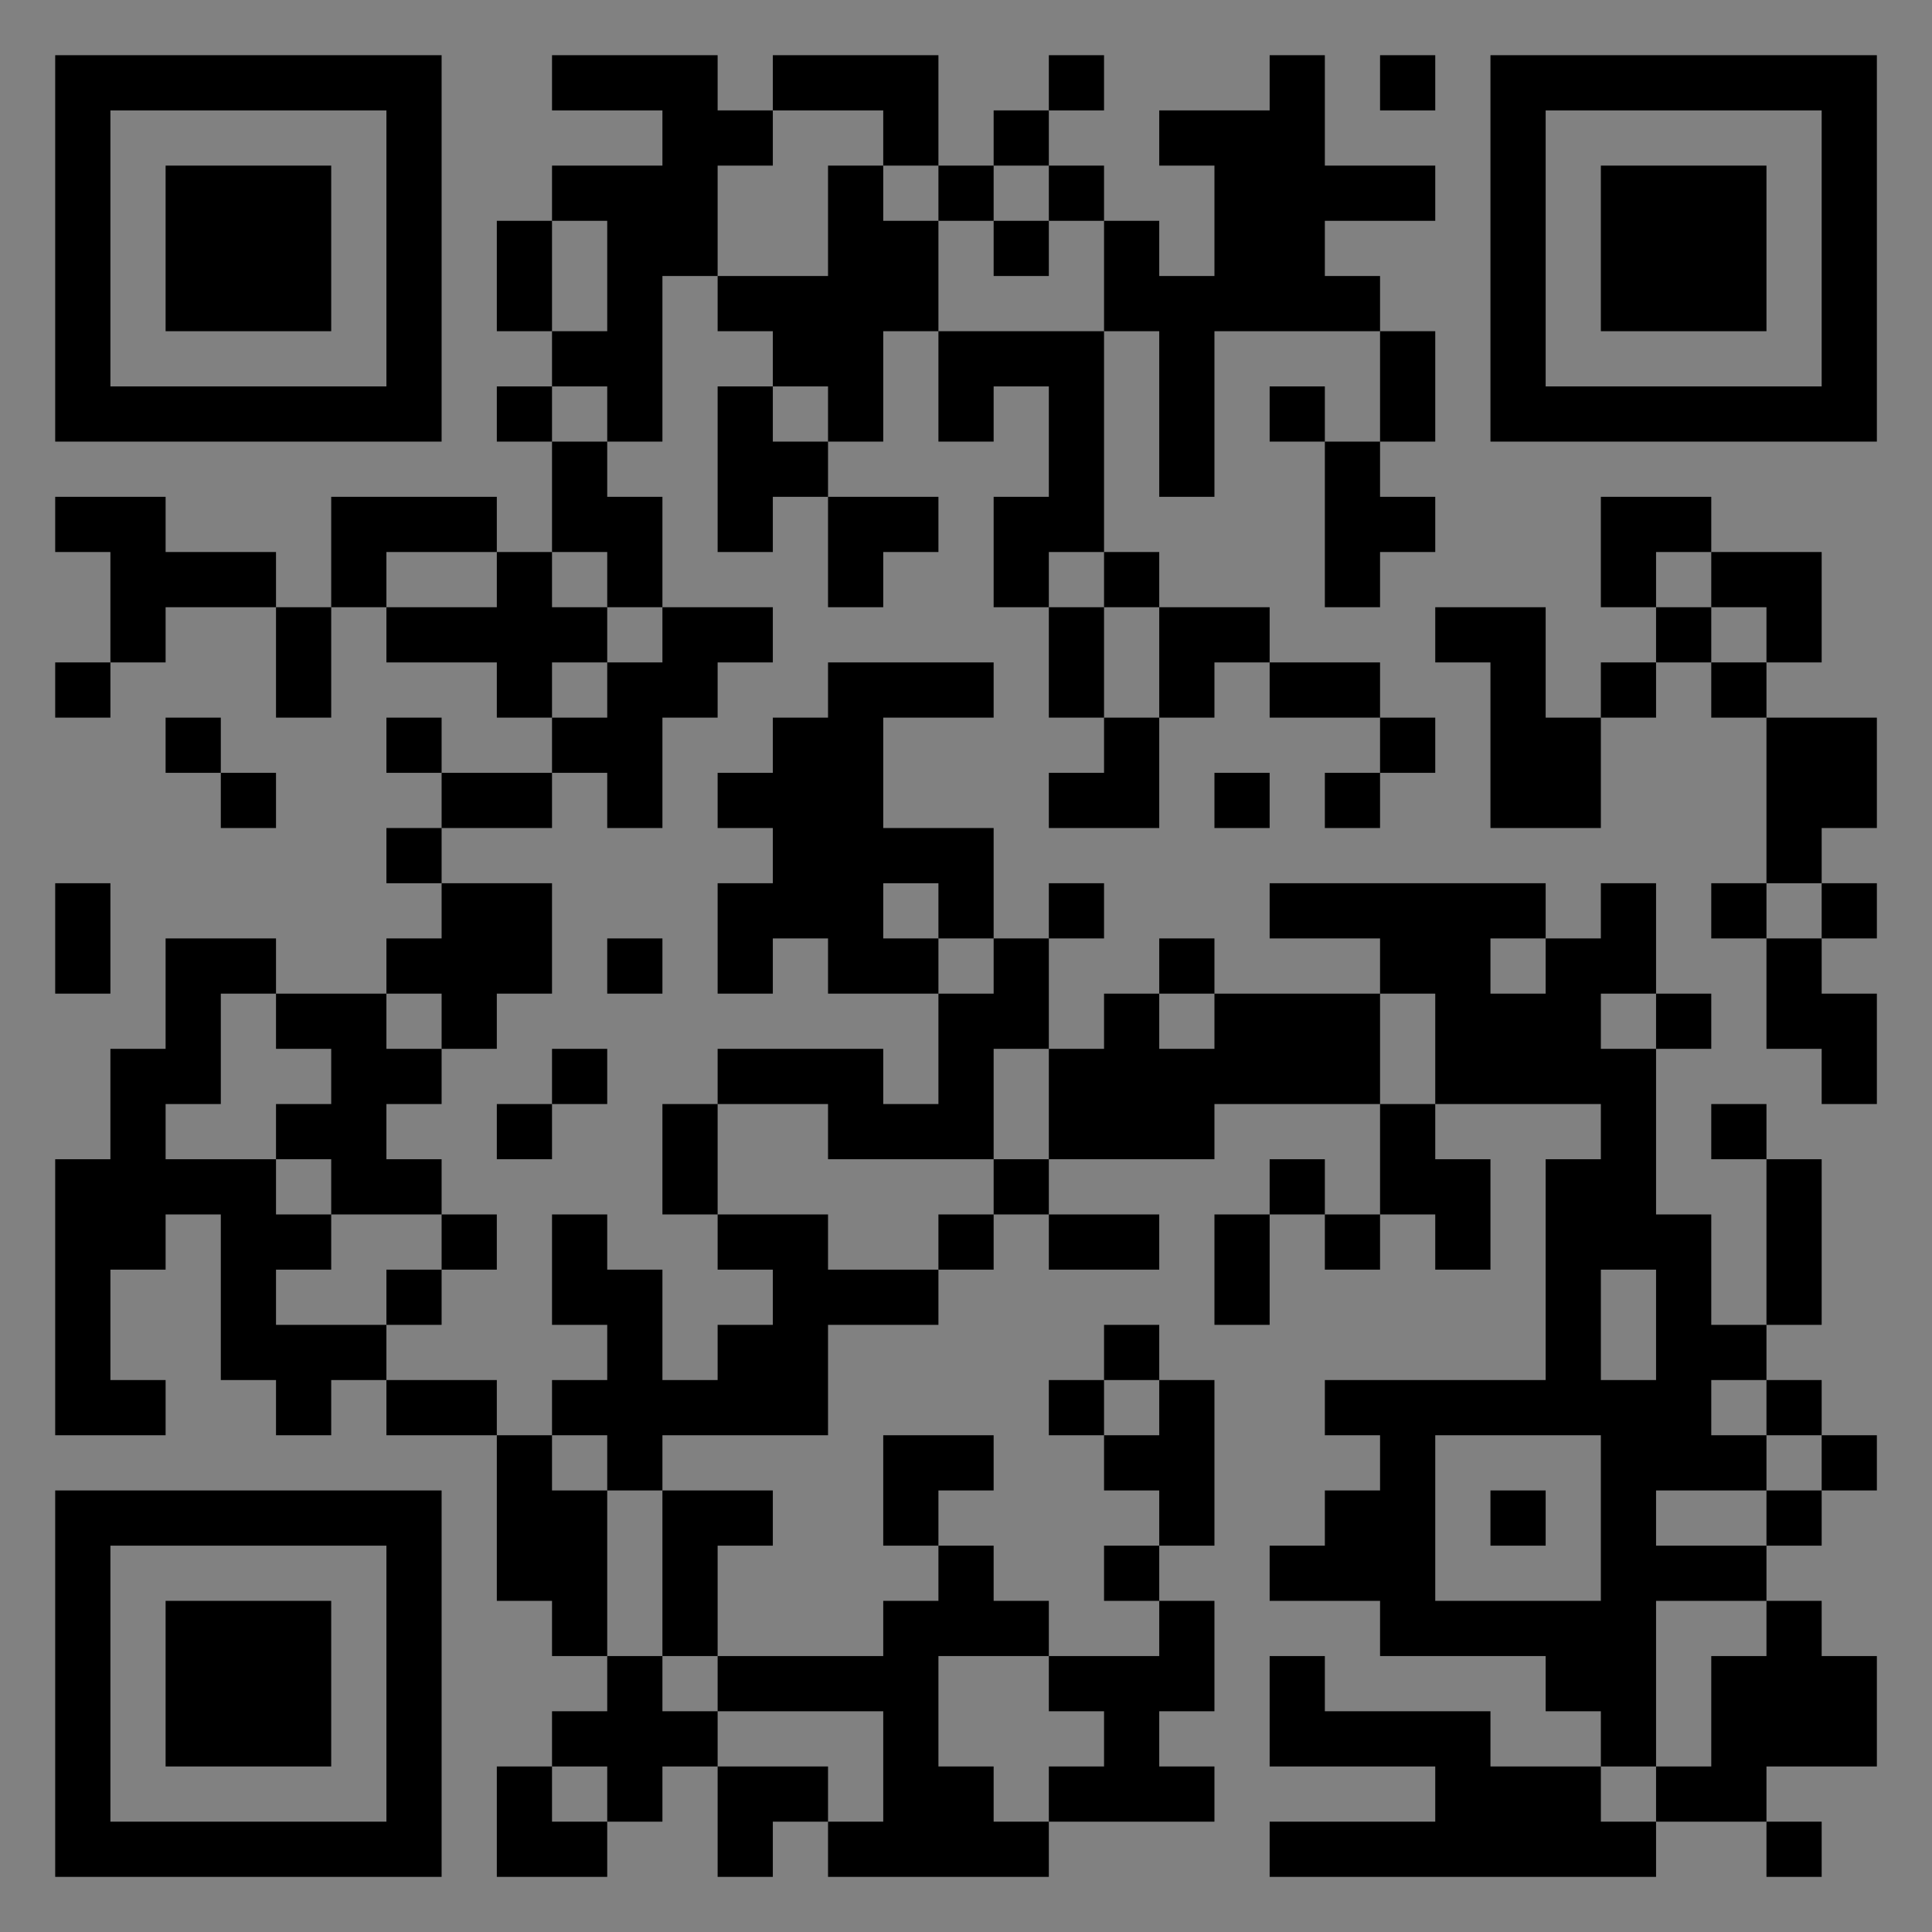 <?xml version="1.0" encoding="UTF-8"?>
<svg xmlns="http://www.w3.org/2000/svg" version="1.1" width="400" height="400" viewBox="0 0 400 400"><rect x="0" y="0" width="400" height="400" fill="#808080" stroke="none"/><rect x="0" y="0" width="400" height="400" fill="#ffffff" fill-opacity="0.01"/><g transform="scale(11.429)"><g transform="translate(1.000,1.000)"><path fill-rule="evenodd" d="M9 0L9 1L11 1L11 2L9 2L9 3L8 3L8 5L9 5L9 6L8 6L8 7L9 7L9 9L8 9L8 8L5 8L5 10L4 10L4 9L2 9L2 8L0 8L0 9L1 9L1 11L0 11L0 12L1 12L1 11L2 11L2 10L4 10L4 12L5 12L5 10L6 10L6 11L8 11L8 12L9 12L9 13L7 13L7 12L6 12L6 13L7 13L7 14L6 14L6 15L7 15L7 16L6 16L6 17L4 17L4 16L2 16L2 18L1 18L1 20L0 20L0 25L2 25L2 24L1 24L1 22L2 22L2 21L3 21L3 24L4 24L4 25L5 25L5 24L6 24L6 25L8 25L8 28L9 28L9 29L10 29L10 30L9 30L9 31L8 31L8 33L10 33L10 32L11 32L11 31L12 31L12 33L13 33L13 32L14 32L14 33L18 33L18 32L21 32L21 31L20 31L20 30L21 30L21 28L20 28L20 27L21 27L21 24L20 24L20 23L19 23L19 24L18 24L18 25L19 25L19 26L20 26L20 27L19 27L19 28L20 28L20 29L18 29L18 28L17 28L17 27L16 27L16 26L17 26L17 25L15 25L15 27L16 27L16 28L15 28L15 29L12 29L12 27L13 27L13 26L11 26L11 25L14 25L14 23L16 23L16 22L17 22L17 21L18 21L18 22L20 22L20 21L18 21L18 20L21 20L21 19L24 19L24 21L23 21L23 20L22 20L22 21L21 21L21 23L22 23L22 21L23 21L23 22L24 22L24 21L25 21L25 22L26 22L26 20L25 20L25 19L28 19L28 20L27 20L27 24L23 24L23 25L24 25L24 26L23 26L23 27L22 27L22 28L24 28L24 29L27 29L27 30L28 30L28 31L26 31L26 30L23 30L23 29L22 29L22 31L25 31L25 32L22 32L22 33L29 33L29 32L31 32L31 33L32 33L32 32L31 32L31 31L33 31L33 29L32 29L32 28L31 28L31 27L32 27L32 26L33 26L33 25L32 25L32 24L31 24L31 23L32 23L32 20L31 20L31 19L30 19L30 20L31 20L31 23L30 23L30 21L29 21L29 18L30 18L30 17L29 17L29 15L28 15L28 16L27 16L27 15L22 15L22 16L24 16L24 17L21 17L21 16L20 16L20 17L19 17L19 18L18 18L18 16L19 16L19 15L18 15L18 16L17 16L17 14L15 14L15 12L17 12L17 11L14 11L14 12L13 12L13 13L12 13L12 14L13 14L13 15L12 15L12 17L13 17L13 16L14 16L14 17L16 17L16 19L15 19L15 18L12 18L12 19L11 19L11 21L12 21L12 22L13 22L13 23L12 23L12 24L11 24L11 22L10 22L10 21L9 21L9 23L10 23L10 24L9 24L9 25L8 25L8 24L6 24L6 23L7 23L7 22L8 22L8 21L7 21L7 20L6 20L6 19L7 19L7 18L8 18L8 17L9 17L9 15L7 15L7 14L9 14L9 13L10 13L10 14L11 14L11 12L12 12L12 11L13 11L13 10L11 10L11 8L10 8L10 7L11 7L11 4L12 4L12 5L13 5L13 6L12 6L12 9L13 9L13 8L14 8L14 10L15 10L15 9L16 9L16 8L14 8L14 7L15 7L15 5L16 5L16 7L17 7L17 6L18 6L18 8L17 8L17 10L18 10L18 12L19 12L19 13L18 13L18 14L20 14L20 12L21 12L21 11L22 11L22 12L24 12L24 13L23 13L23 14L24 14L24 13L25 13L25 12L24 12L24 11L22 11L22 10L20 10L20 9L19 9L19 5L20 5L20 8L21 8L21 5L24 5L24 7L23 7L23 6L22 6L22 7L23 7L23 10L24 10L24 9L25 9L25 8L24 8L24 7L25 7L25 5L24 5L24 4L23 4L23 3L25 3L25 2L23 2L23 0L22 0L22 1L20 1L20 2L21 2L21 4L20 4L20 3L19 3L19 2L18 2L18 1L19 1L19 0L18 0L18 1L17 1L17 2L16 2L16 0L13 0L13 1L12 1L12 0ZM24 0L24 1L25 1L25 0ZM13 1L13 2L12 2L12 4L14 4L14 2L15 2L15 3L16 3L16 5L19 5L19 3L18 3L18 2L17 2L17 3L16 3L16 2L15 2L15 1ZM9 3L9 5L10 5L10 3ZM17 3L17 4L18 4L18 3ZM9 6L9 7L10 7L10 6ZM13 6L13 7L14 7L14 6ZM28 8L28 10L29 10L29 11L28 11L28 12L27 12L27 10L25 10L25 11L26 11L26 14L28 14L28 12L29 12L29 11L30 11L30 12L31 12L31 15L30 15L30 16L31 16L31 18L32 18L32 19L33 19L33 17L32 17L32 16L33 16L33 15L32 15L32 14L33 14L33 12L31 12L31 11L32 11L32 9L30 9L30 8ZM6 9L6 10L8 10L8 9ZM9 9L9 10L10 10L10 11L9 11L9 12L10 12L10 11L11 11L11 10L10 10L10 9ZM18 9L18 10L19 10L19 12L20 12L20 10L19 10L19 9ZM29 9L29 10L30 10L30 11L31 11L31 10L30 10L30 9ZM2 12L2 13L3 13L3 14L4 14L4 13L3 13L3 12ZM21 13L21 14L22 14L22 13ZM0 15L0 17L1 17L1 15ZM15 15L15 16L16 16L16 17L17 17L17 16L16 16L16 15ZM31 15L31 16L32 16L32 15ZM10 16L10 17L11 17L11 16ZM26 16L26 17L27 17L27 16ZM3 17L3 19L2 19L2 20L4 20L4 21L5 21L5 22L4 22L4 23L6 23L6 22L7 22L7 21L5 21L5 20L4 20L4 19L5 19L5 18L4 18L4 17ZM6 17L6 18L7 18L7 17ZM20 17L20 18L21 18L21 17ZM24 17L24 19L25 19L25 17ZM28 17L28 18L29 18L29 17ZM9 18L9 19L8 19L8 20L9 20L9 19L10 19L10 18ZM17 18L17 20L14 20L14 19L12 19L12 21L14 21L14 22L16 22L16 21L17 21L17 20L18 20L18 18ZM28 22L28 24L29 24L29 22ZM19 24L19 25L20 25L20 24ZM30 24L30 25L31 25L31 26L29 26L29 27L31 27L31 26L32 26L32 25L31 25L31 24ZM9 25L9 26L10 26L10 29L11 29L11 30L12 30L12 31L14 31L14 32L15 32L15 30L12 30L12 29L11 29L11 26L10 26L10 25ZM25 25L25 28L28 28L28 25ZM26 26L26 27L27 27L27 26ZM29 28L29 31L28 31L28 32L29 32L29 31L30 31L30 29L31 29L31 28ZM16 29L16 31L17 31L17 32L18 32L18 31L19 31L19 30L18 30L18 29ZM9 31L9 32L10 32L10 31ZM0 0L0 7L7 7L7 0ZM1 1L1 6L6 6L6 1ZM2 2L2 5L5 5L5 2ZM33 0L26 0L26 7L33 7ZM32 1L27 1L27 6L32 6ZM31 2L28 2L28 5L31 5ZM0 33L7 33L7 26L0 26ZM1 32L6 32L6 27L1 27ZM2 31L5 31L5 28L2 28Z" fill="#000000"/></g></g></svg>
